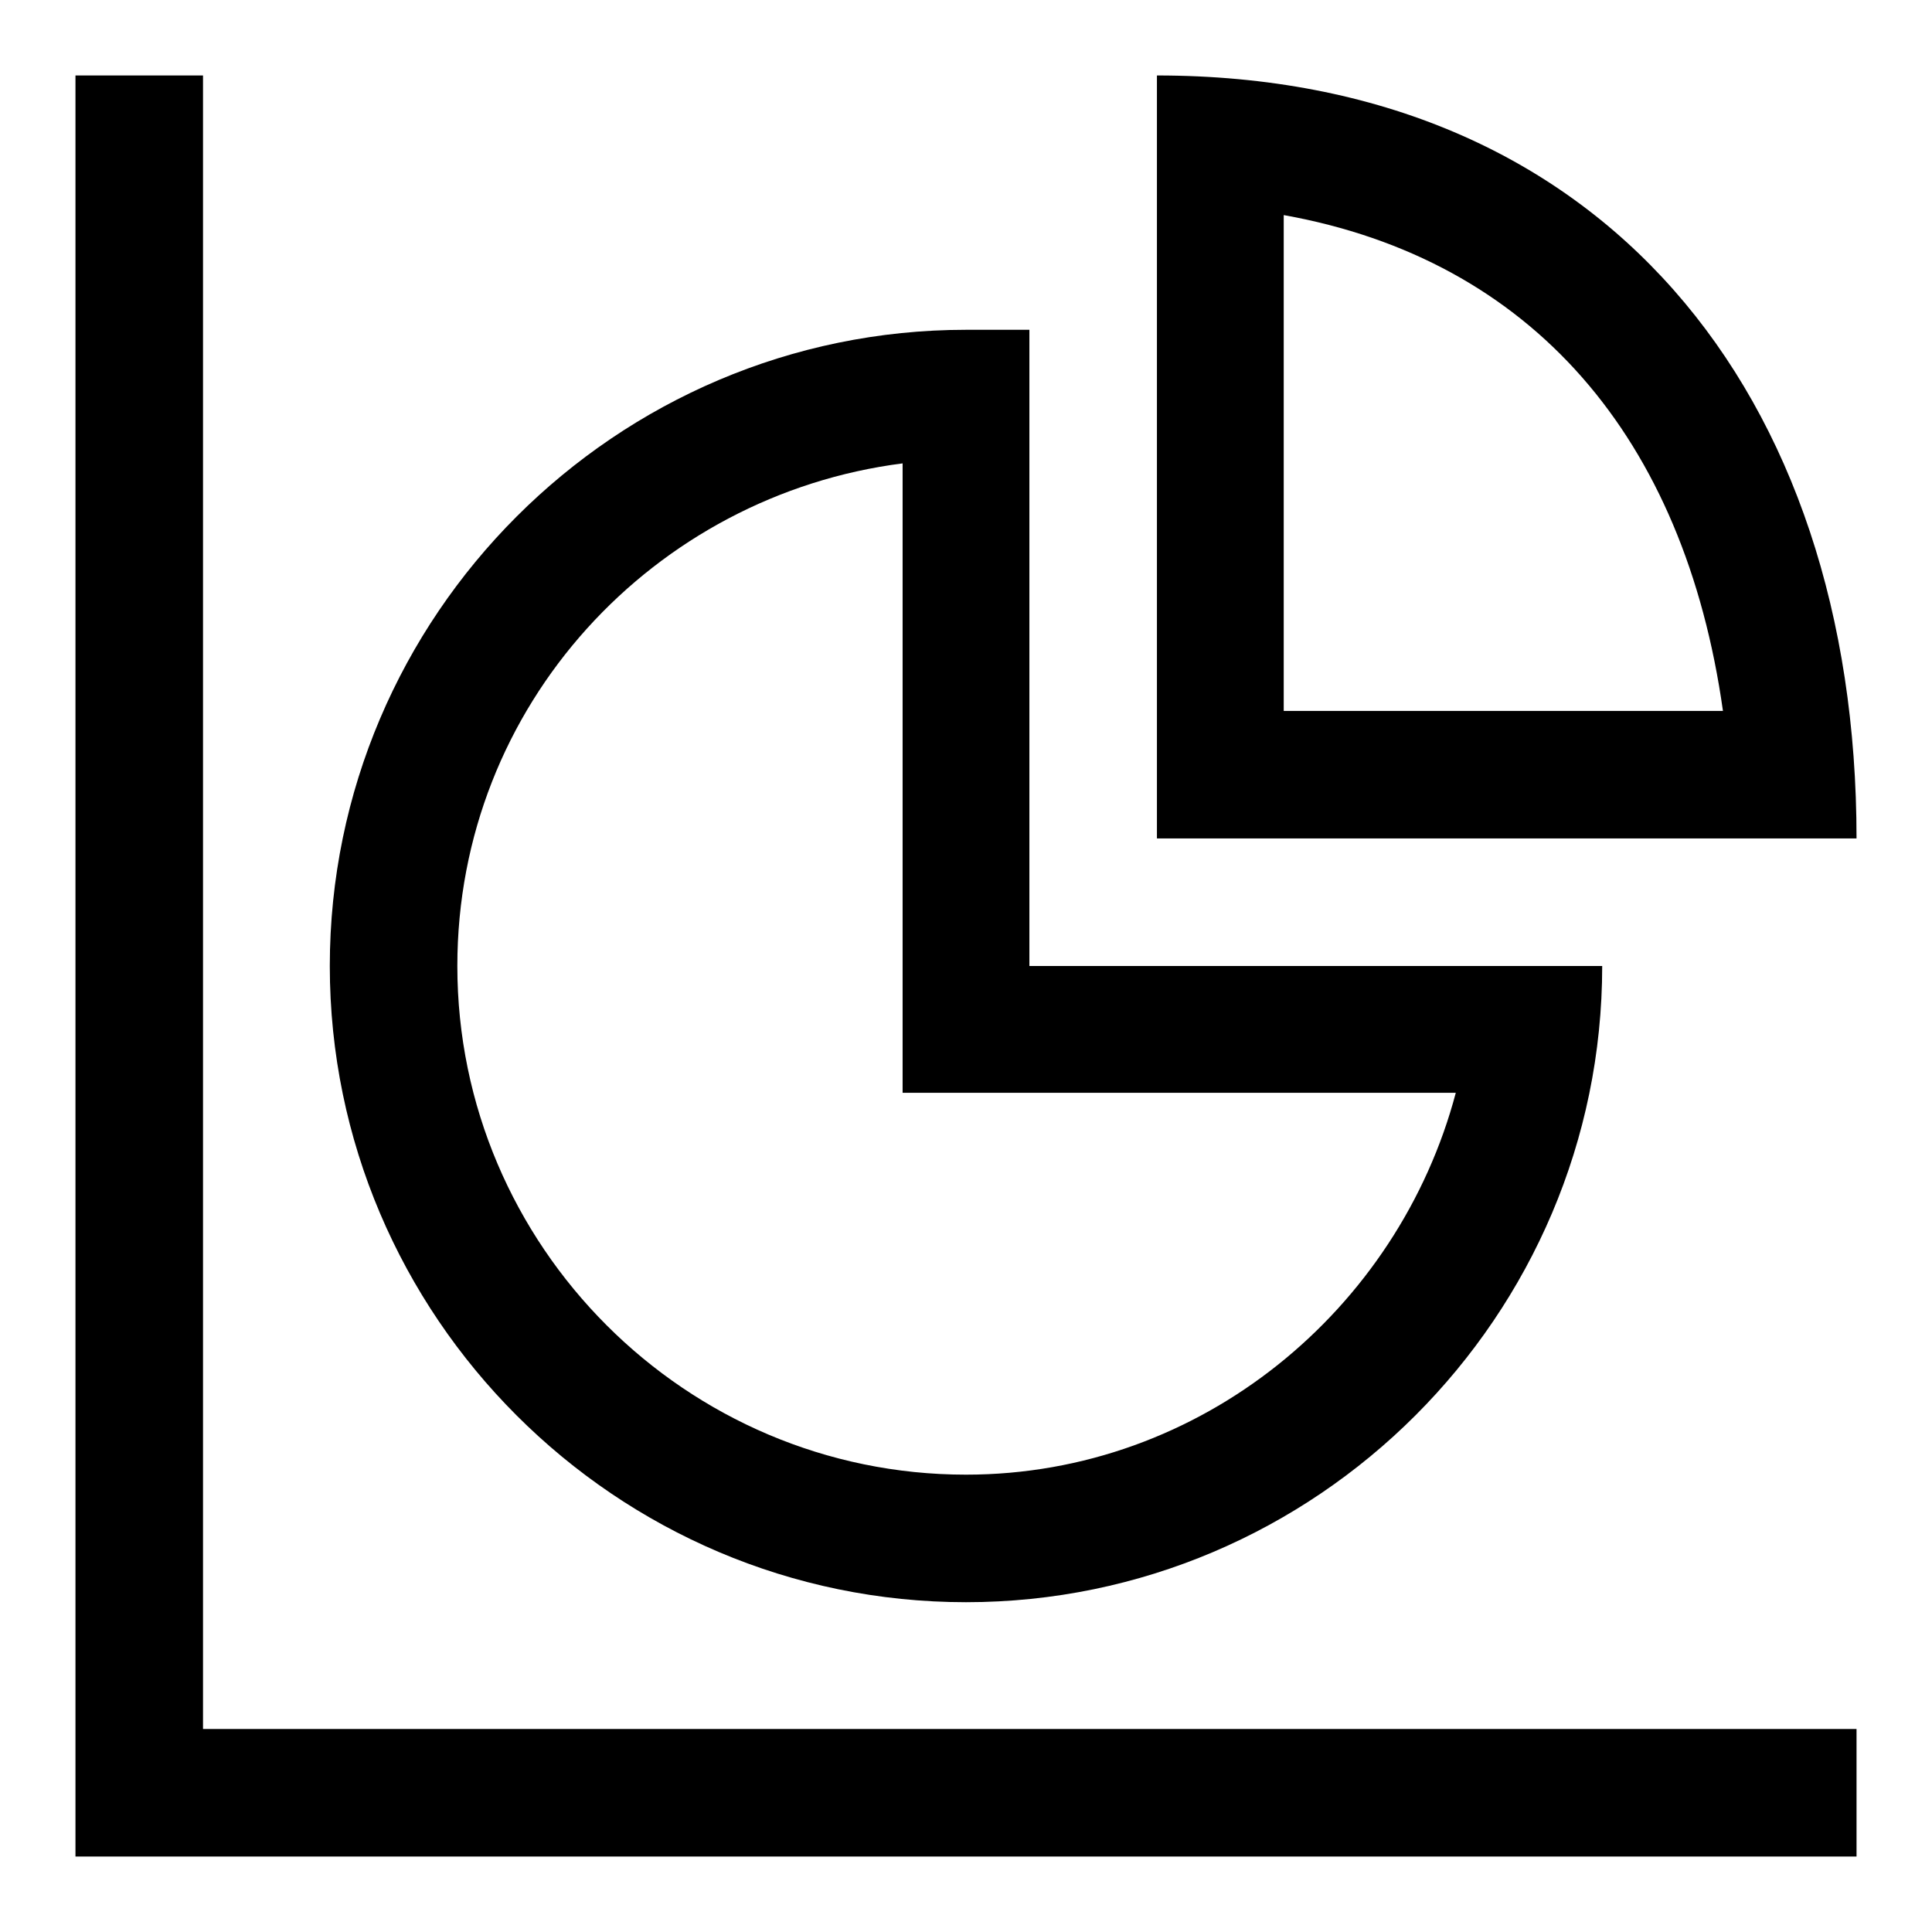 <?xml version="1.0" encoding="utf-8"?>
<!-- Svg Vector Icons : http://www.onlinewebfonts.com/icon -->
<!DOCTYPE svg PUBLIC "-//W3C//DTD SVG 1.1//EN" "http://www.w3.org/Graphics/SVG/1.1/DTD/svg11.dtd">
<svg version="1.1" xmlns="http://www.w3.org/2000/svg" xmlns:xlink="http://www.w3.org/1999/xlink" x="0px" y="0px" viewBox="0 0 256 256" enable-background="new 0 0 256 256" xml:space="preserve">
<g> <path fill="#000000" d="M26.9,10H10v236h236v-16.9H26.9V10z"/> <path fill="#000000" d="M119.6,61.4v83.4h73.3c-7.6,28.7-33.7,50.6-64.9,50.6c-37.1,0-67.4-30.3-67.4-67.4 C60.6,93.4,86.7,65.6,119.6,61.4 M128,43.7c-46.4,0-84.3,37.9-84.3,84.3c0,46.4,37.9,84.3,84.3,84.3c46.4,0,84.3-37.9,84.3-84.3 h-75.9V43.7H128z"/> <path fill="#000000" d="M170.1,28.5c32.9,5.9,53.1,29.5,58.2,65.7h-58.2V28.5 M153.3,10v101.1H246C246,52.1,212.3,10,153.3,10z"/></g>
</svg>
